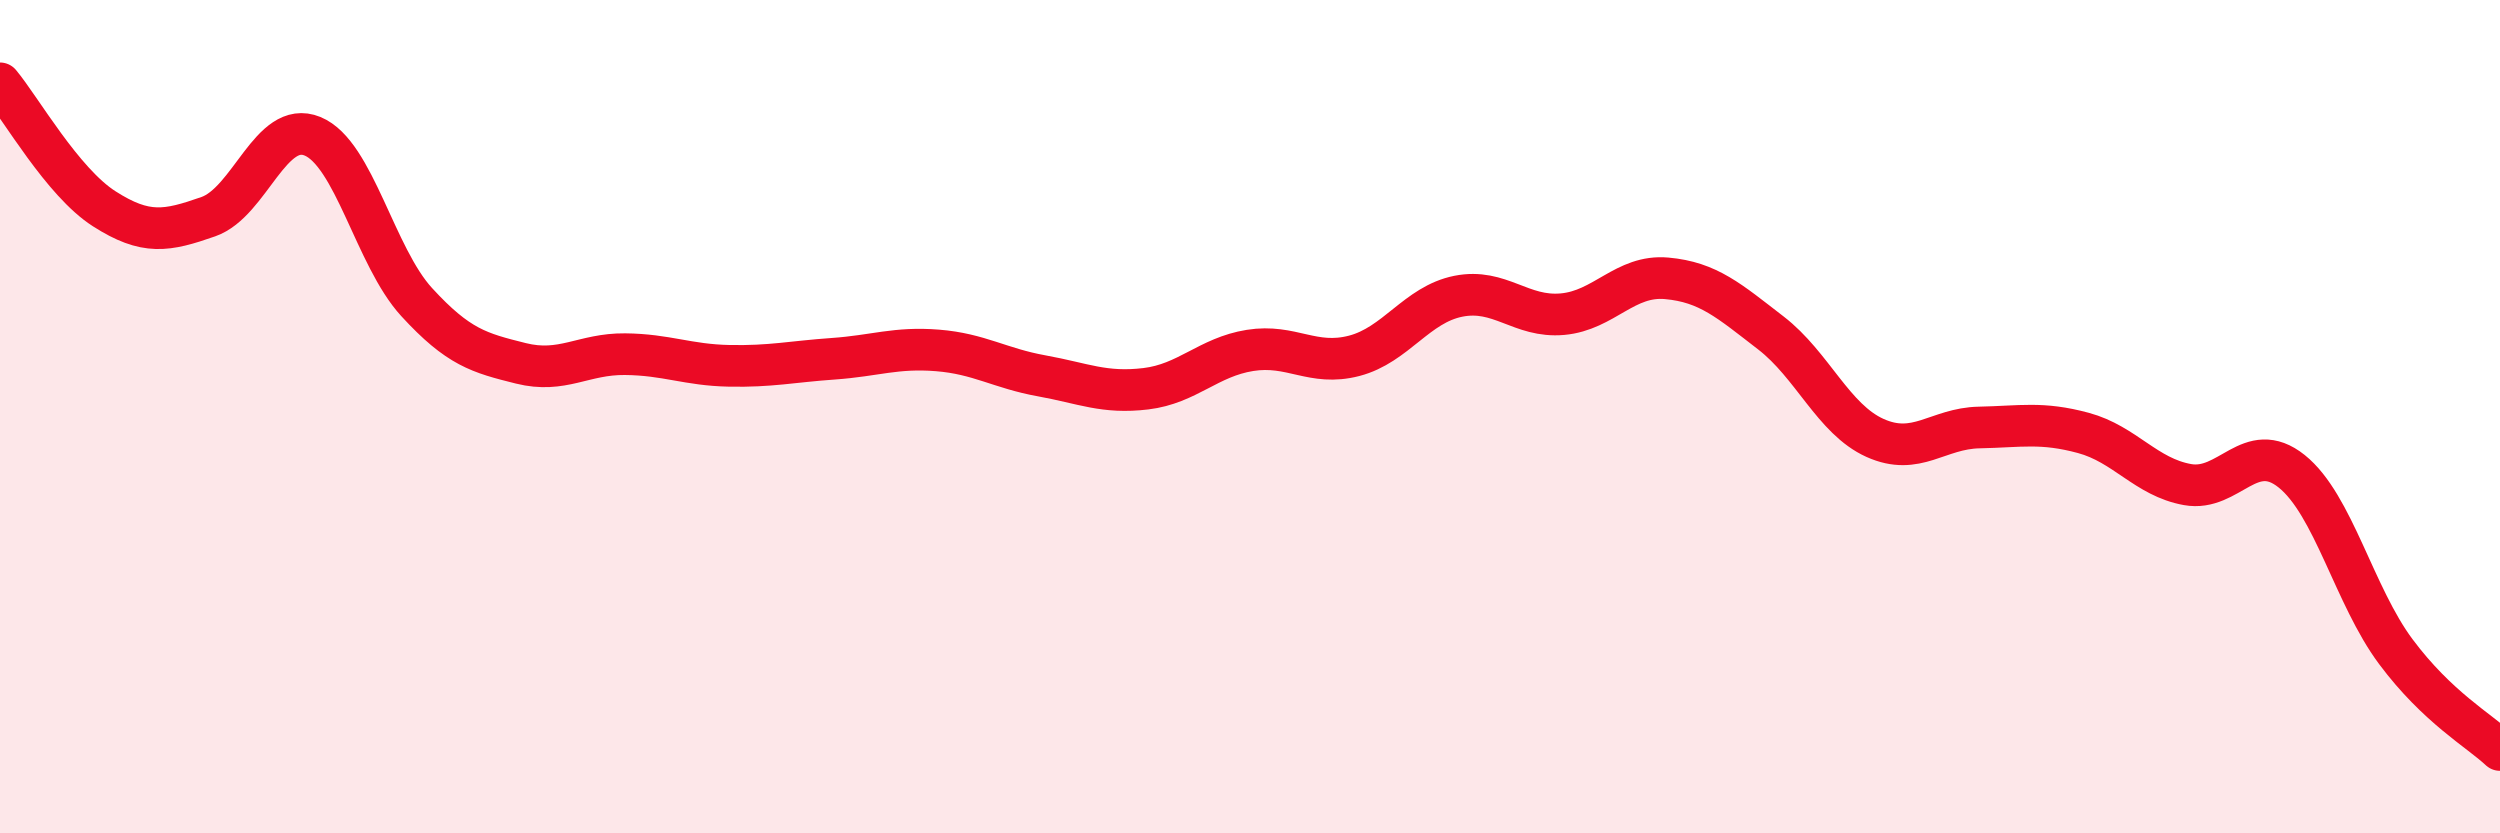 
    <svg width="60" height="20" viewBox="0 0 60 20" xmlns="http://www.w3.org/2000/svg">
      <path
        d="M 0,2 C 0.5,2.6 1.5,4.37 2.5,5.01 C 3.5,5.65 4,5.55 5,5.2 C 6,4.85 6.5,2.86 7.5,3.27 C 8.5,3.68 9,6.16 10,7.25 C 11,8.34 11.5,8.47 12.5,8.72 C 13.5,8.97 14,8.49 15,8.5 C 16,8.51 16.5,8.76 17.5,8.78 C 18.5,8.8 19,8.68 20,8.61 C 21,8.54 21.5,8.33 22.5,8.41 C 23.5,8.49 24,8.84 25,9.02 C 26,9.2 26.5,9.45 27.5,9.33 C 28.5,9.21 29,8.57 30,8.41 C 31,8.25 31.5,8.8 32.5,8.54 C 33.5,8.28 34,7.31 35,7.11 C 36,6.91 36.5,7.63 37.5,7.54 C 38.5,7.45 39,6.59 40,6.68 C 41,6.77 41.5,7.22 42.5,7.99 C 43.5,8.76 44,10.06 45,10.51 C 46,10.96 46.5,10.28 47.5,10.26 C 48.5,10.24 49,10.12 50,10.39 C 51,10.66 51.5,11.45 52.5,11.63 C 53.5,11.81 54,10.51 55,11.31 C 56,12.11 56.5,14.3 57.5,15.64 C 58.5,16.98 59.5,17.53 60,18L60 20L0 20Z"
        fill="#EB0A25"
        opacity="0.1"
        stroke-linecap="round"
        stroke-linejoin="round"
      />
      <path
        d="M 0,2 C 0.5,2.6 1.5,4.37 2.5,5.01 C 3.5,5.65 4,5.55 5,5.2 C 6,4.85 6.5,2.86 7.5,3.27 C 8.5,3.68 9,6.16 10,7.25 C 11,8.34 11.5,8.47 12.5,8.72 C 13.5,8.97 14,8.49 15,8.5 C 16,8.51 16.5,8.76 17.5,8.78 C 18.5,8.8 19,8.68 20,8.61 C 21,8.54 21.5,8.33 22.5,8.41 C 23.5,8.49 24,8.84 25,9.02 C 26,9.2 26.5,9.45 27.5,9.33 C 28.5,9.21 29,8.57 30,8.41 C 31,8.25 31.5,8.8 32.5,8.54 C 33.5,8.28 34,7.31 35,7.11 C 36,6.91 36.5,7.63 37.5,7.54 C 38.5,7.45 39,6.59 40,6.68 C 41,6.77 41.5,7.22 42.5,7.99 C 43.5,8.76 44,10.06 45,10.51 C 46,10.96 46.5,10.28 47.5,10.26 C 48.5,10.24 49,10.12 50,10.39 C 51,10.66 51.5,11.45 52.5,11.63 C 53.5,11.81 54,10.51 55,11.31 C 56,12.11 56.5,14.3 57.5,15.64 C 58.5,16.98 59.5,17.53 60,18"
        stroke="#EB0A25"
        stroke-width="1"
        fill="none"
        stroke-linecap="round"
        stroke-linejoin="round"
      />
    </svg>
  